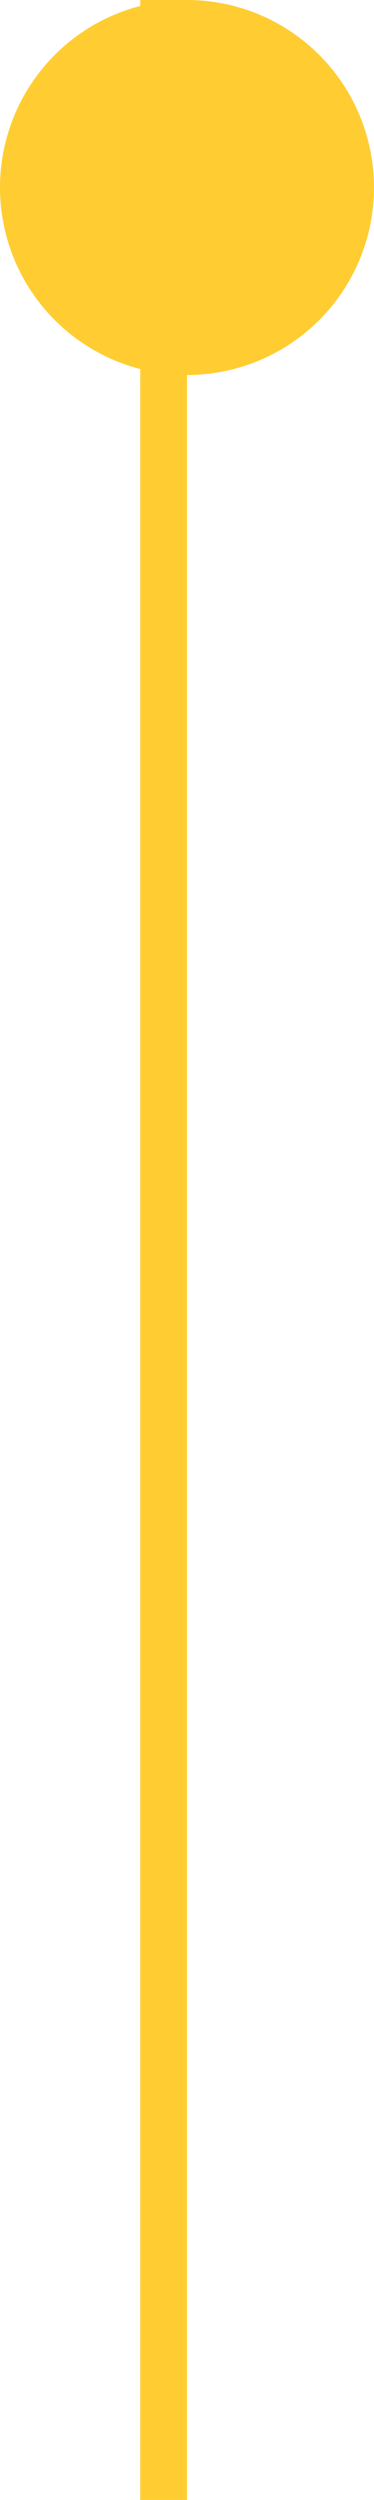 <?xml version="1.0" encoding="UTF-8"?> <svg xmlns="http://www.w3.org/2000/svg" width="12" height="80" viewBox="0 0 12 80" fill="none"> <line x1="5.25" y1="80" x2="5.25" y2="-3.27835e-08" stroke="#FFCD32" stroke-width="1.5"></line> <circle cx="6" cy="6" r="6" transform="rotate(90 6 6)" fill="#FFCD32"></circle> </svg> 